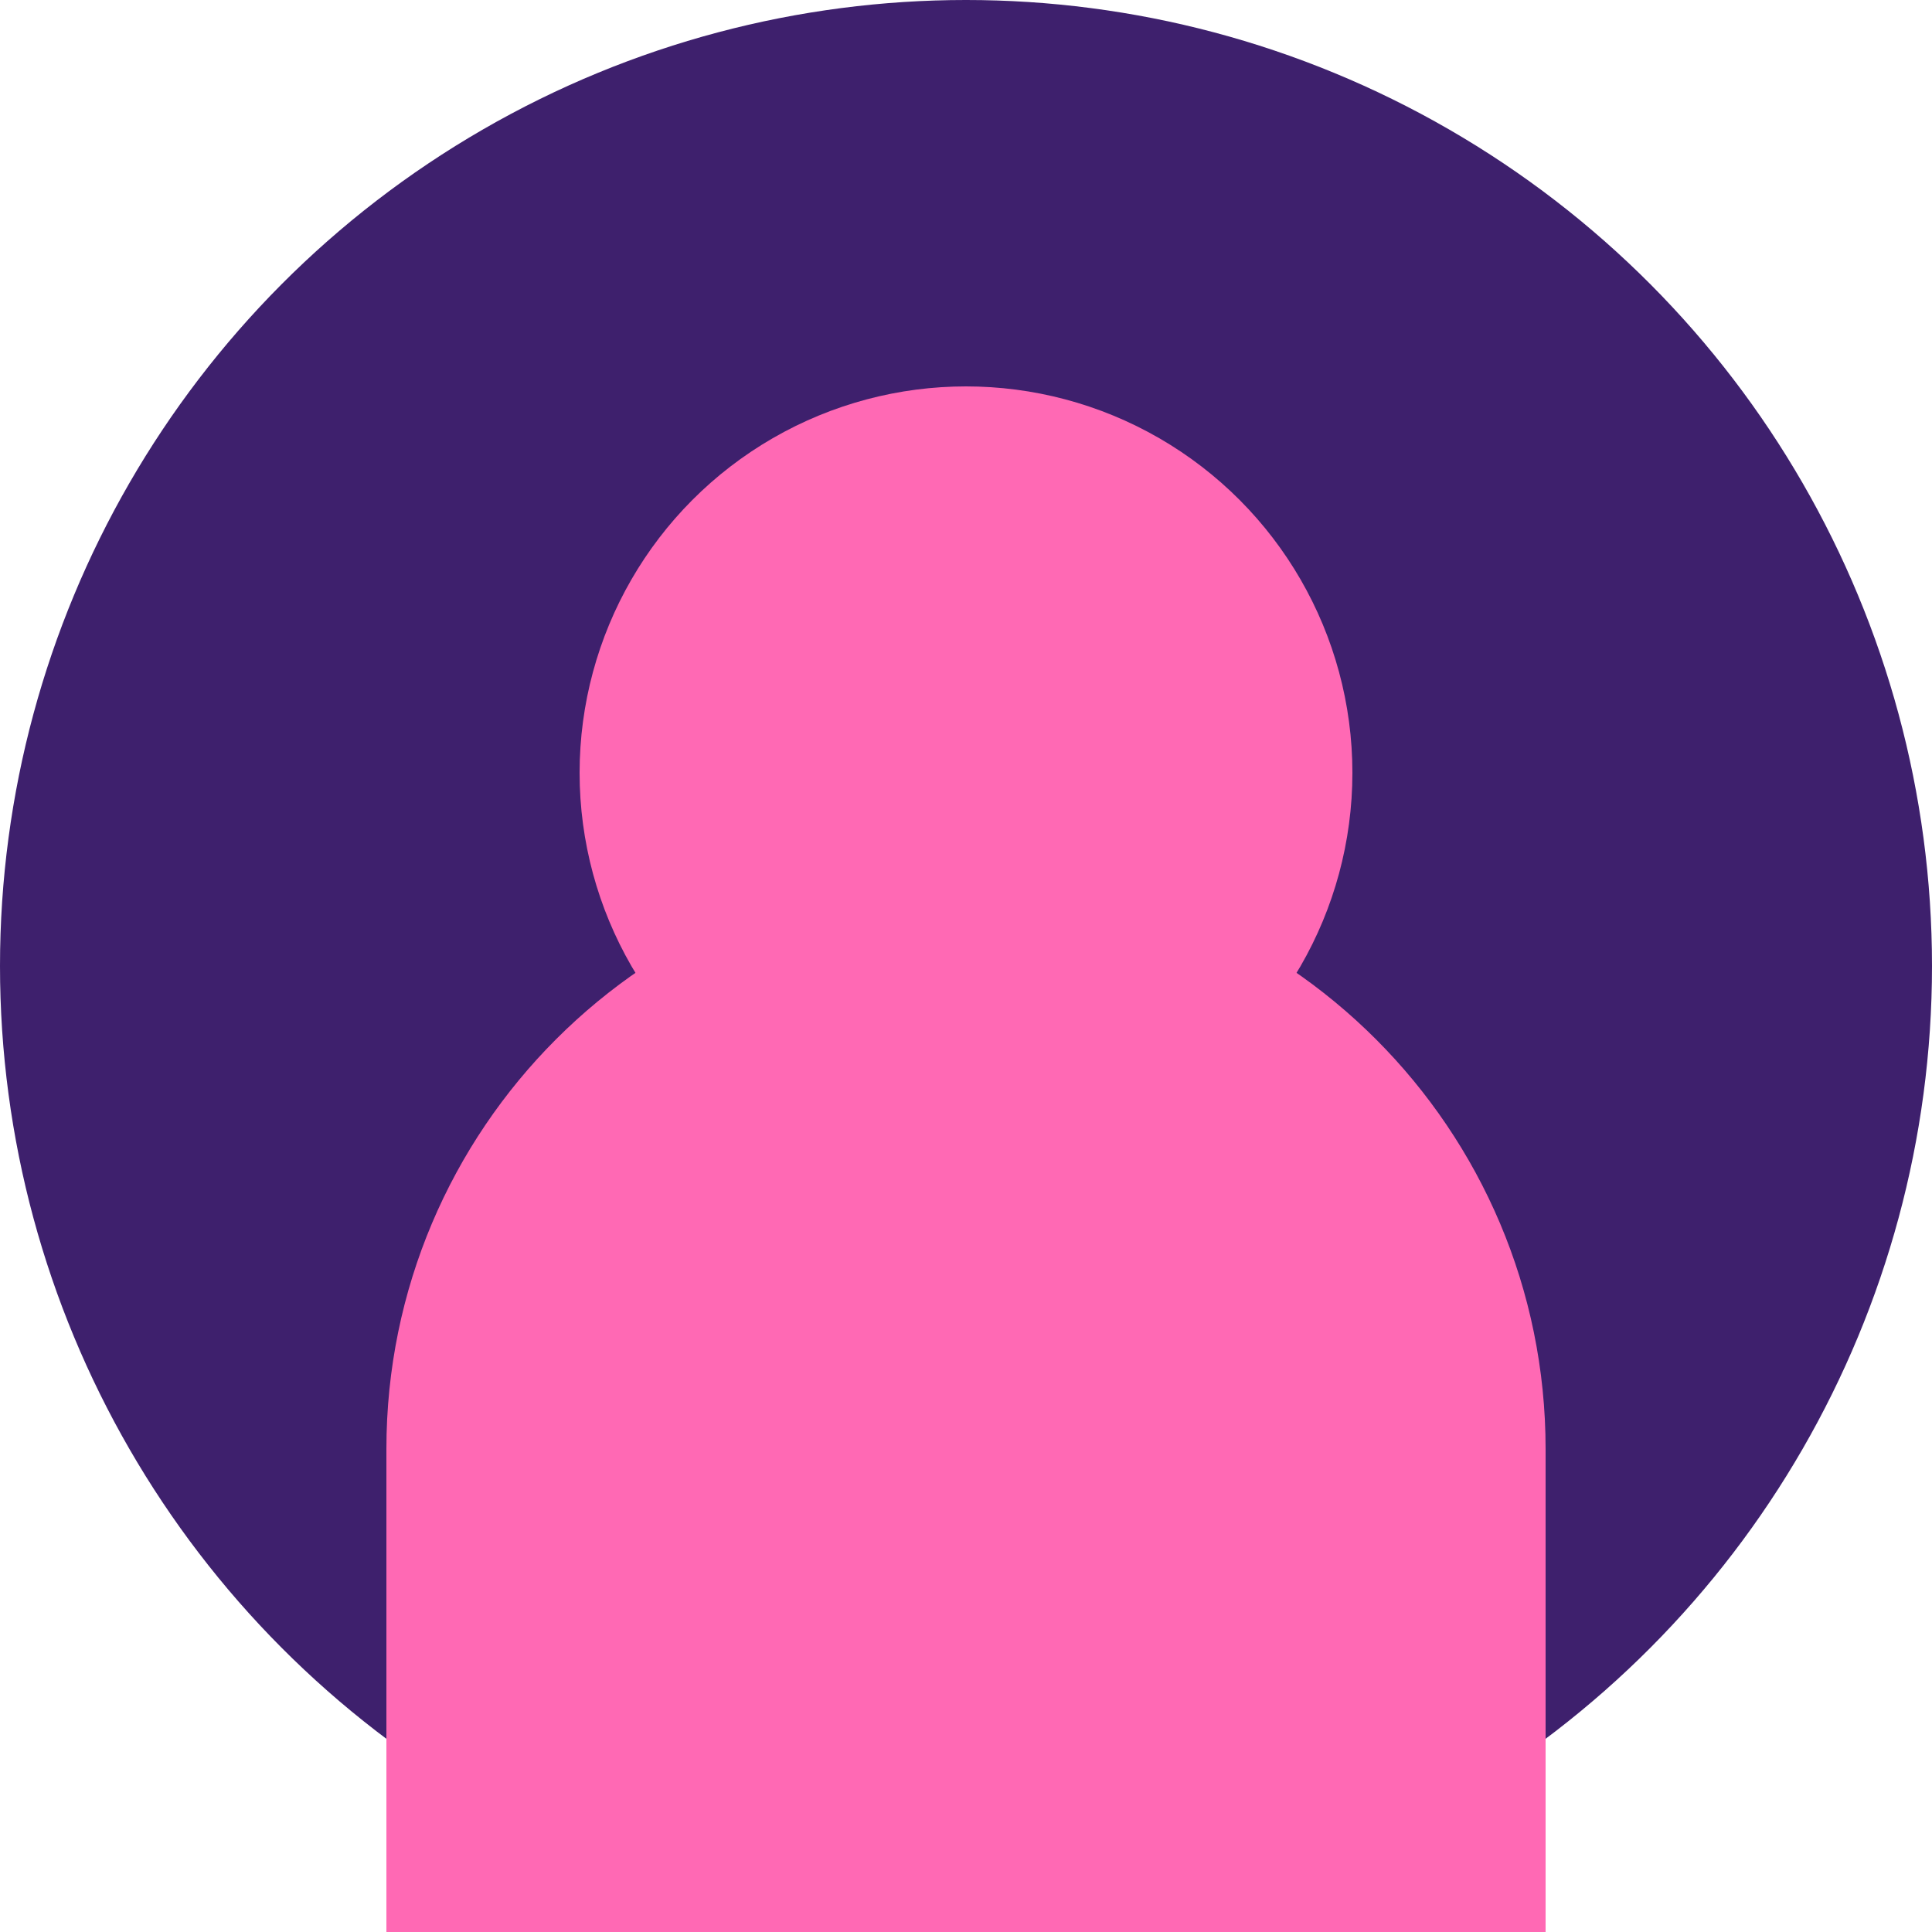 <?xml version="1.0" encoding="UTF-8"?>
<svg width="80" height="80" viewBox="0 0 80 80" fill="none" xmlns="http://www.w3.org/2000/svg">
    <circle cx="40" cy="40" r="40" fill="#3E206D"/>
    <circle cx="40" cy="32" r="16" fill="#FF69B4"/>
    <path d="M16 60C16 46.745 26.745 36 40 36C53.255 36 64 46.745 64 60V80H16V60Z" fill="#FF69B4"/>
</svg> 